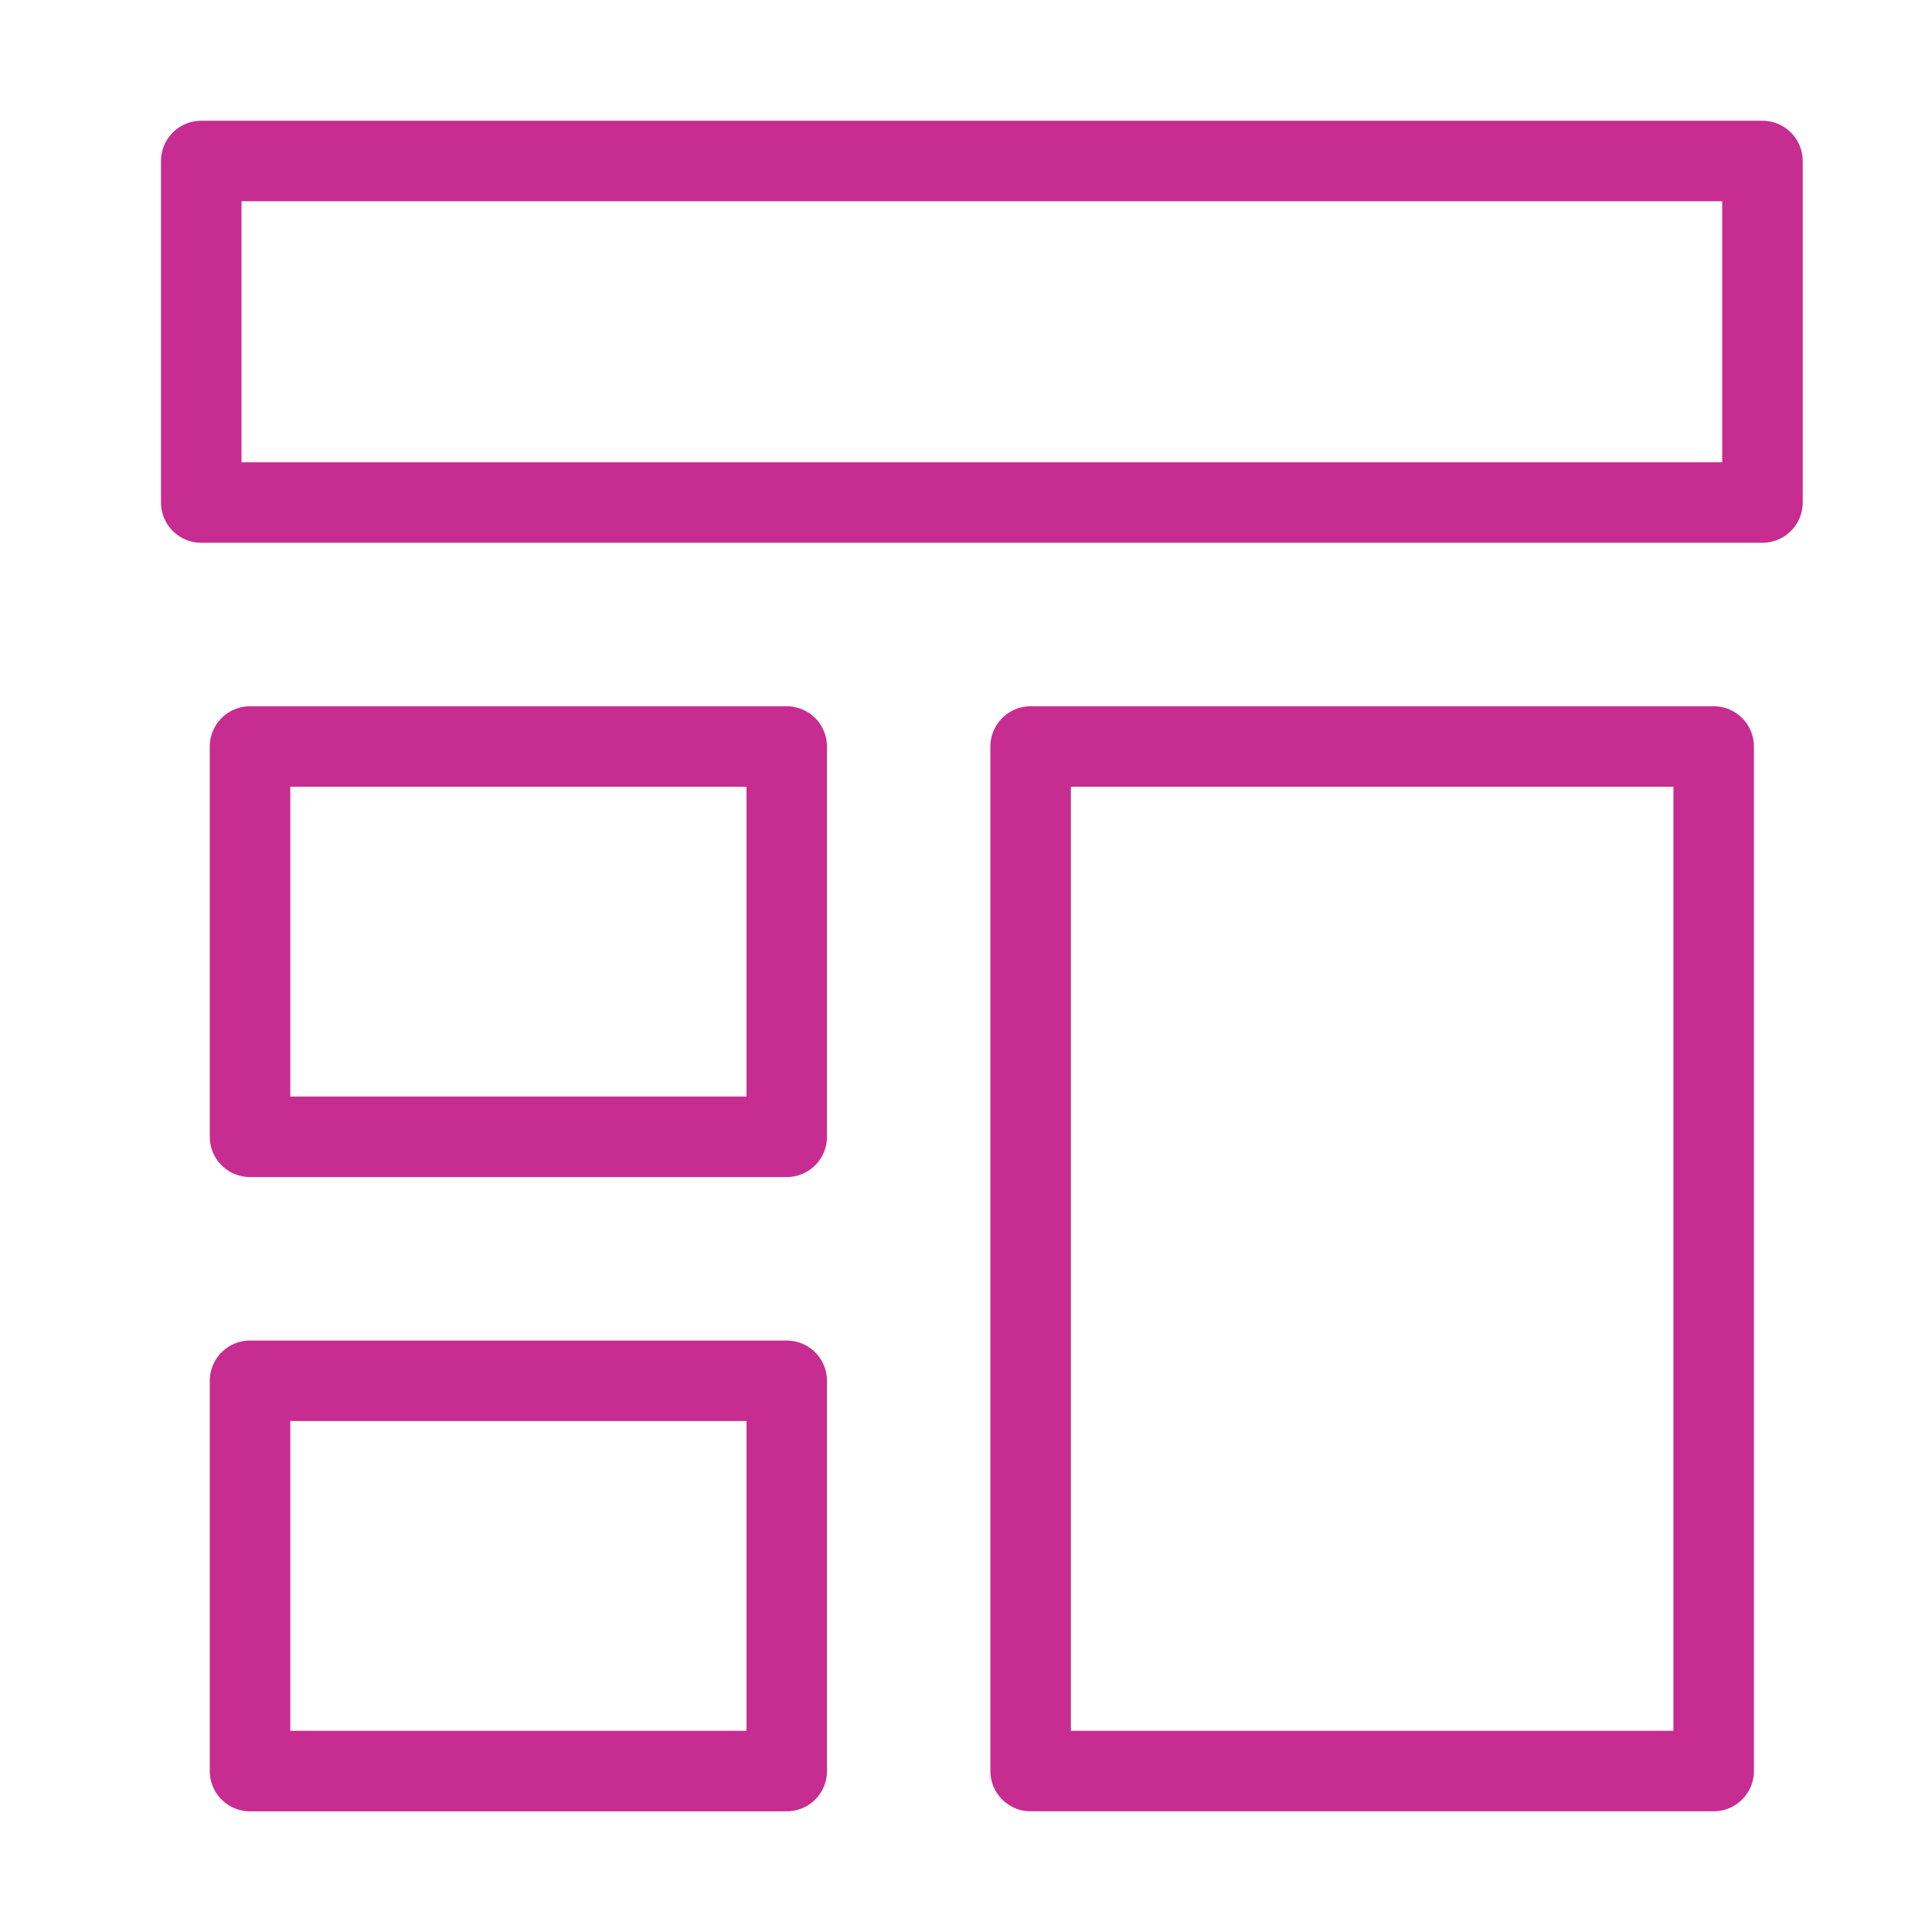 <svg width="48" height="48" viewBox="0 0 48 48" fill="none" xmlns="http://www.w3.org/2000/svg">
<rect width="48" height="48" fill="white"/>
<path d="M43.788 4H5V12.485H43.788V4Z" stroke="#C72C91" stroke-width="2" stroke-linecap="round" stroke-linejoin="round"/>
<path d="M19.546 18.547H6.212V28.244H19.546V18.547Z" stroke="#C72C91" stroke-width="2" stroke-linecap="round" stroke-linejoin="round"/>
<path d="M19.546 34.305H6.212V44.002H19.546V34.305Z" stroke="#C72C91" stroke-width="2" stroke-linecap="round" stroke-linejoin="round"/>
<path d="M42.576 18.547H25.606V44.001H42.576V18.547Z" stroke="#C72C91" stroke-width="2" stroke-linecap="round" stroke-linejoin="round"/>
</svg>
